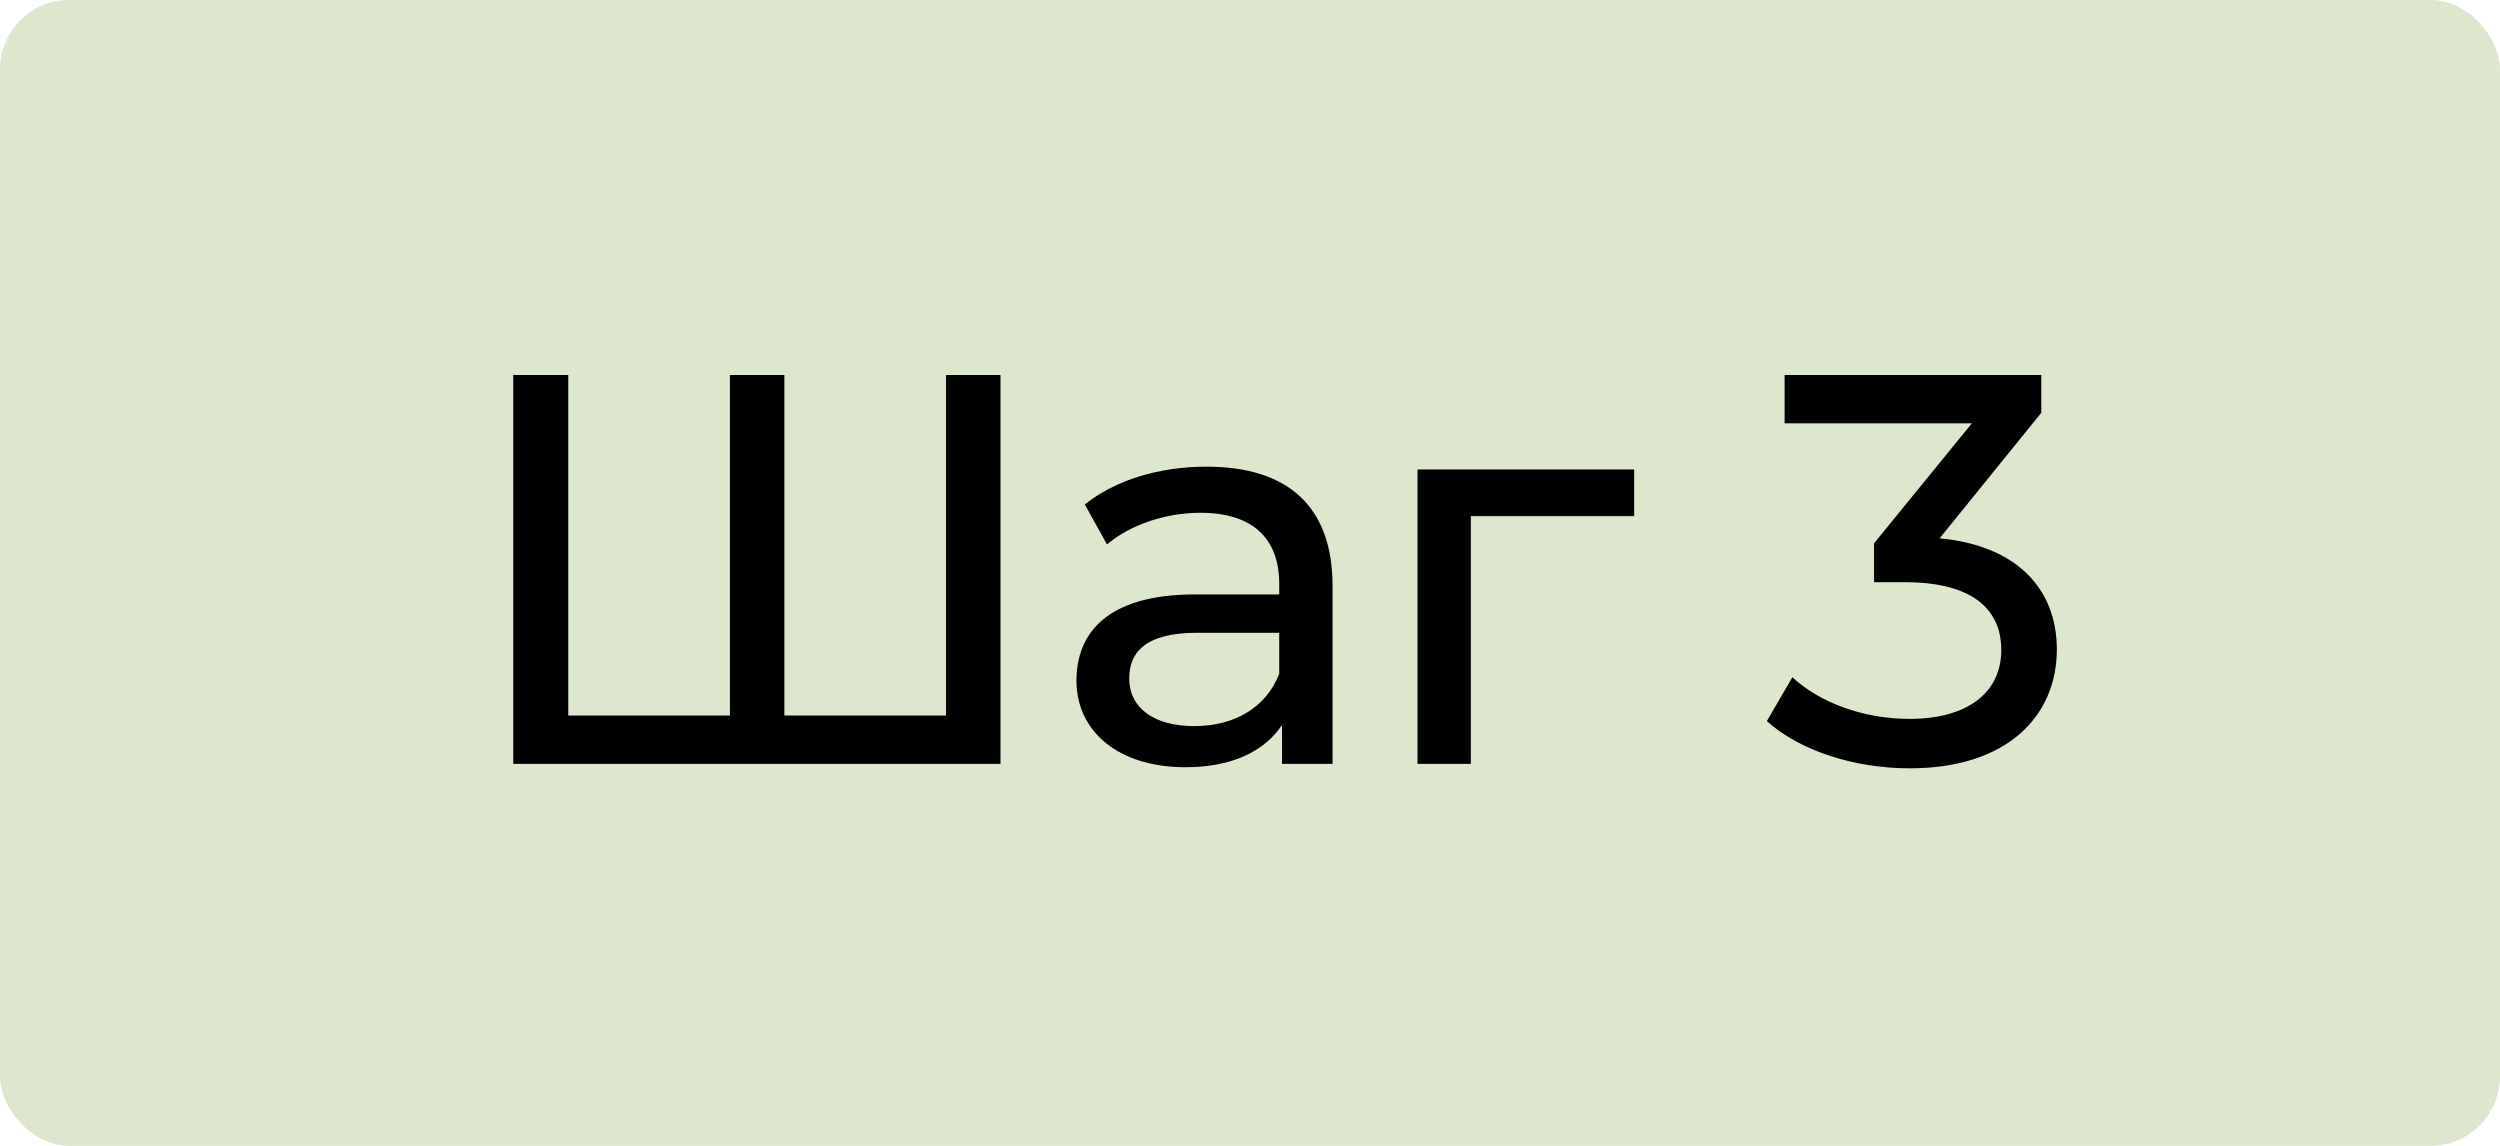 <?xml version="1.0" encoding="UTF-8"?> <svg xmlns="http://www.w3.org/2000/svg" width="72" height="33" viewBox="0 0 72 33" fill="none"><rect width="72" height="33" rx="2" fill="#DDE7CD"></rect><path d="M27.246 10.8H28.814V22H14.782V10.8H16.366V20.608H21.022V10.8H22.59V20.608H27.246V10.8ZM34.746 13.44C37.066 13.44 38.378 14.56 38.378 16.88V22H36.922V20.88C36.41 21.648 35.466 22.096 34.138 22.096C32.218 22.096 31.002 21.072 31.002 19.6C31.002 18.24 31.882 17.12 34.41 17.12H36.842V16.816C36.842 15.52 36.09 14.768 34.57 14.768C33.562 14.768 32.538 15.12 31.882 15.68L31.242 14.528C32.122 13.824 33.386 13.44 34.746 13.44ZM34.394 20.912C35.546 20.912 36.458 20.384 36.842 19.408V18.224H34.474C32.954 18.224 32.522 18.816 32.522 19.536C32.522 20.384 33.226 20.912 34.394 20.912ZM47.064 13.52V14.864H42.36V22H40.824V13.52H47.064ZM55.861 15.504C58.101 15.712 59.237 16.976 59.237 18.704C59.237 20.592 57.845 22.128 54.997 22.128C53.397 22.128 51.829 21.616 50.885 20.768L51.621 19.504C52.373 20.208 53.621 20.704 54.997 20.704C56.677 20.704 57.637 19.936 57.637 18.72C57.637 17.536 56.789 16.768 54.869 16.768H53.973V15.648L56.789 12.192H51.397V10.8H58.789V11.888L55.861 15.504Z" fill="black"></path></svg> 
